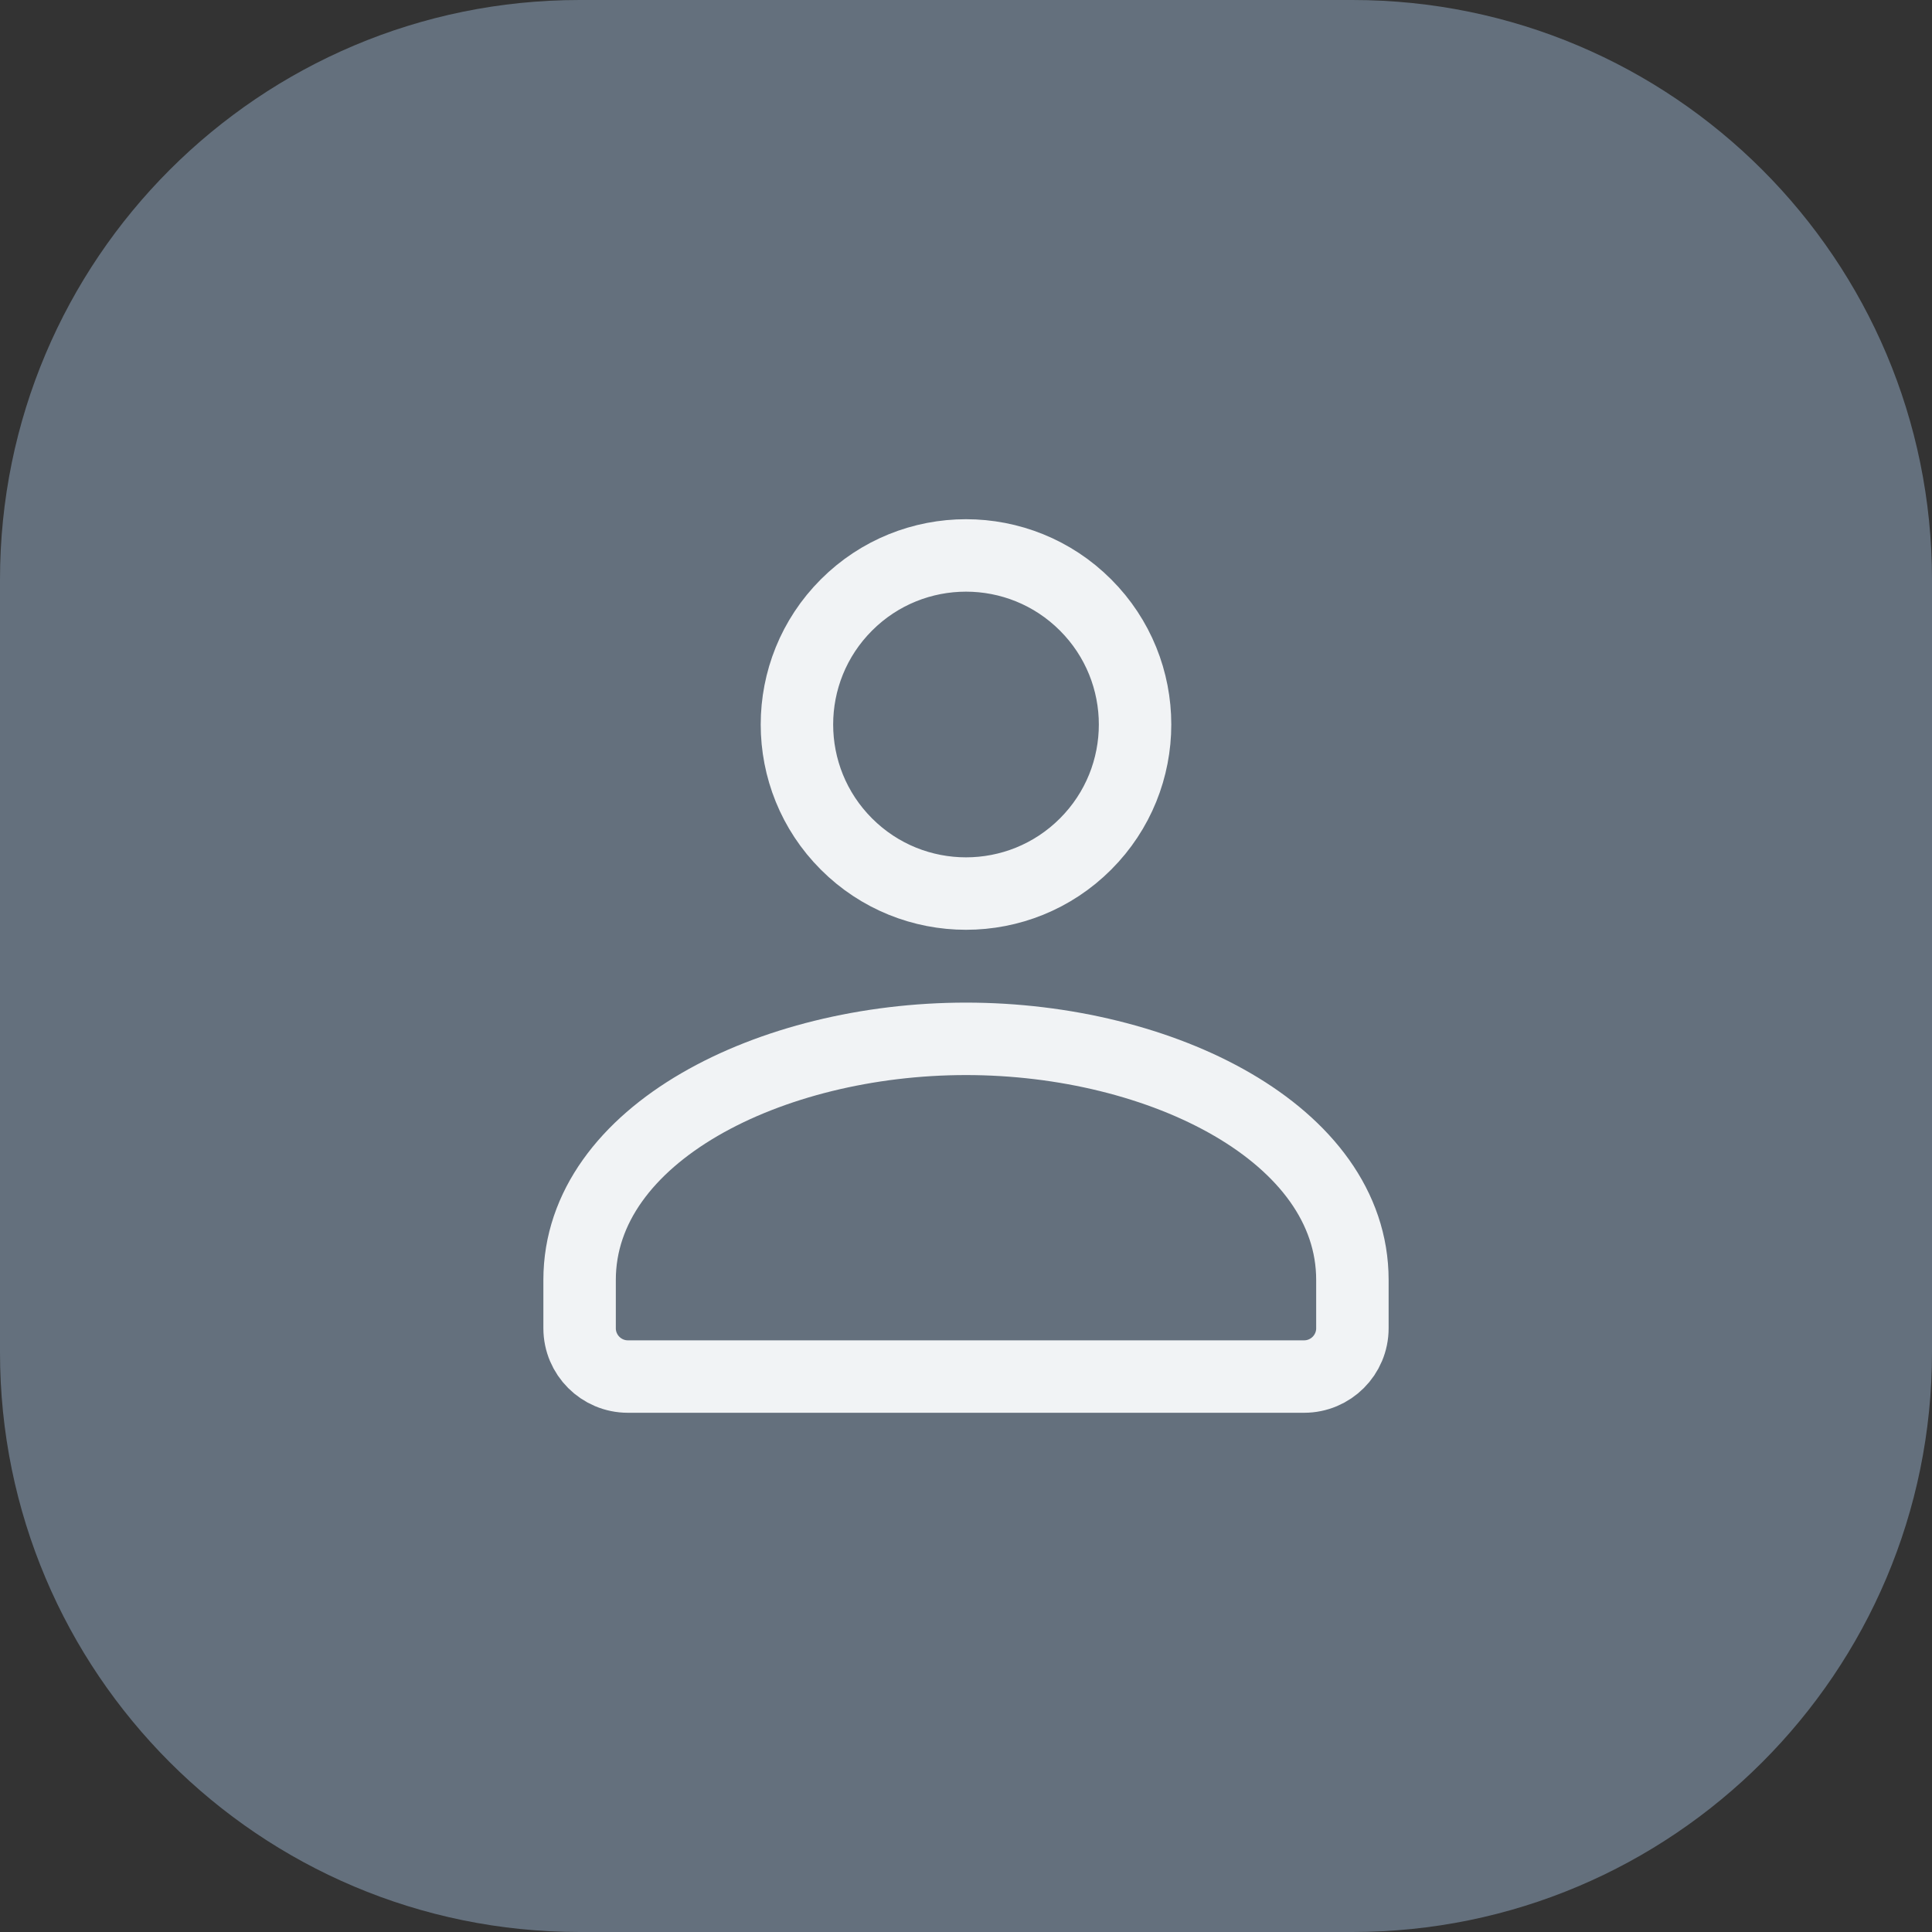 <svg width="40" height="40" viewBox="0 0 40 40" fill="none" xmlns="http://www.w3.org/2000/svg">
<rect x="0" y="0" width="40" height="40" fill="#333333" stroke="none"/>
<path d="M0 12C0 5.373 5.373 0 12 0H28C34.627 0 40 5.373 40 12V28C40 34.627 34.627 40 28 40H12C5.373 40 0 34.627 0 28V12Z" fill="#64707D"/>
<path d="M22.475 12.525C23.842 13.892 23.842 16.108 22.475 17.475C21.108 18.842 18.892 18.842 17.525 17.475C16.158 16.108 16.158 13.892 17.525 12.525C18.892 11.158 21.108 11.158 22.475 12.525" stroke="#F1F3F5" stroke-width="1.5" stroke-linecap="round" stroke-linejoin="round"/>
<path fill-rule="evenodd" clip-rule="evenodd" d="M12 26.5V27.5C12 28.052 12.448 28.5 13 28.5H27C27.552 28.5 28 28.052 28 27.5V26.5C28 23.474 24.048 21.508 20 21.508C15.952 21.508 12 23.474 12 26.5Z" stroke="#F1F3F5" stroke-width="1.5" stroke-linecap="round" stroke-linejoin="round"/>
</svg>
